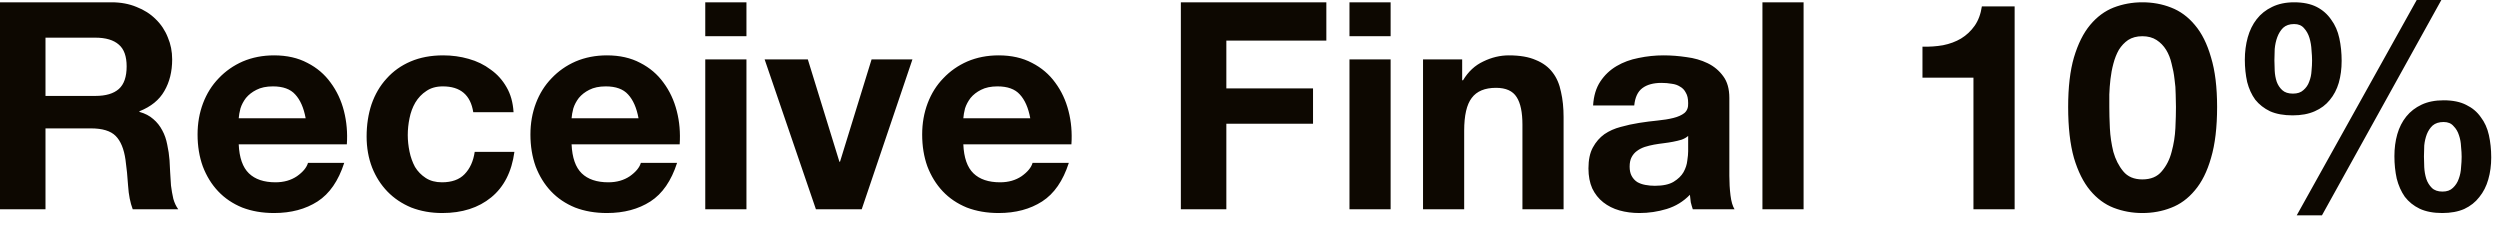<?xml version="1.0" encoding="utf-8"?>
<svg xmlns="http://www.w3.org/2000/svg" fill="none" height="100%" overflow="visible" preserveAspectRatio="none" style="display: block;" viewBox="0 0 76 7" width="100%">
<path d="M1.383 2.916H2.899C3.216 2.916 3.454 2.846 3.613 2.705C3.771 2.564 3.85 2.335 3.85 2.018C3.85 1.712 3.771 1.492 3.613 1.357C3.454 1.216 3.216 1.145 2.899 1.145H1.383V2.916ZM0 0.07H3.392C3.674 0.07 3.927 0.118 4.15 0.211C4.379 0.3 4.573 0.423 4.732 0.582C4.896 0.74 5.019 0.925 5.102 1.137C5.19 1.342 5.234 1.565 5.234 1.806C5.234 2.176 5.154 2.497 4.996 2.767C4.843 3.037 4.591 3.242 4.238 3.383V3.401C4.408 3.448 4.549 3.521 4.661 3.621C4.772 3.715 4.864 3.83 4.934 3.965C5.005 4.094 5.054 4.238 5.084 4.397C5.119 4.555 5.142 4.714 5.154 4.872C5.16 4.973 5.166 5.09 5.172 5.225C5.178 5.36 5.187 5.498 5.198 5.639C5.216 5.78 5.239 5.915 5.269 6.044C5.304 6.168 5.354 6.273 5.419 6.362H4.035C3.959 6.162 3.912 5.924 3.894 5.648C3.877 5.372 3.85 5.107 3.815 4.855C3.768 4.526 3.668 4.285 3.516 4.132C3.363 3.979 3.113 3.903 2.767 3.903H1.383V6.362H0V0.07ZM9.292 3.595C9.234 3.278 9.128 3.037 8.975 2.872C8.829 2.708 8.603 2.626 8.297 2.626C8.097 2.626 7.93 2.661 7.795 2.731C7.666 2.796 7.56 2.878 7.477 2.978C7.401 3.078 7.345 3.184 7.31 3.295C7.281 3.407 7.263 3.507 7.257 3.595H9.292ZM7.257 4.388C7.275 4.793 7.378 5.087 7.566 5.269C7.754 5.451 8.024 5.542 8.376 5.542C8.629 5.542 8.846 5.48 9.028 5.357C9.211 5.228 9.322 5.093 9.363 4.952H10.464C10.288 5.498 10.018 5.889 9.654 6.124C9.29 6.358 8.849 6.476 8.332 6.476C7.974 6.476 7.651 6.42 7.363 6.309C7.075 6.191 6.832 6.027 6.632 5.815C6.432 5.604 6.277 5.351 6.165 5.058C6.059 4.764 6.006 4.441 6.006 4.088C6.006 3.748 6.062 3.431 6.173 3.137C6.285 2.843 6.444 2.59 6.649 2.379C6.855 2.162 7.099 1.991 7.38 1.868C7.669 1.745 7.986 1.683 8.332 1.683C8.72 1.683 9.058 1.759 9.345 1.912C9.634 2.059 9.868 2.259 10.05 2.511C10.238 2.764 10.374 3.052 10.456 3.375C10.538 3.697 10.568 4.035 10.544 4.388H7.257ZM14.387 3.41C14.305 2.887 13.997 2.626 13.462 2.626C13.262 2.626 13.095 2.673 12.96 2.767C12.825 2.855 12.713 2.972 12.625 3.119C12.543 3.26 12.484 3.419 12.449 3.595C12.414 3.765 12.396 3.935 12.396 4.106C12.396 4.27 12.414 4.438 12.449 4.608C12.484 4.779 12.54 4.934 12.616 5.075C12.698 5.21 12.807 5.322 12.942 5.41C13.077 5.498 13.242 5.542 13.435 5.542C13.735 5.542 13.964 5.46 14.123 5.295C14.288 5.125 14.39 4.899 14.431 4.617H15.638C15.556 5.222 15.321 5.683 14.933 6C14.546 6.317 14.05 6.476 13.444 6.476C13.104 6.476 12.79 6.42 12.502 6.309C12.22 6.191 11.979 6.03 11.779 5.824C11.58 5.618 11.424 5.375 11.312 5.093C11.201 4.805 11.145 4.49 11.145 4.15C11.145 3.798 11.195 3.472 11.294 3.172C11.4 2.867 11.553 2.605 11.753 2.388C11.953 2.164 12.196 1.991 12.484 1.868C12.772 1.745 13.101 1.683 13.471 1.683C13.741 1.683 13.999 1.718 14.246 1.789C14.499 1.859 14.722 1.968 14.916 2.115C15.116 2.256 15.277 2.435 15.4 2.652C15.524 2.864 15.594 3.116 15.612 3.41H14.387ZM19.411 3.595C19.353 3.278 19.247 3.037 19.094 2.872C18.947 2.708 18.721 2.626 18.416 2.626C18.216 2.626 18.049 2.661 17.913 2.731C17.784 2.796 17.679 2.878 17.596 2.978C17.52 3.078 17.464 3.184 17.429 3.295C17.4 3.407 17.382 3.507 17.376 3.595H19.411ZM17.376 4.388C17.394 4.793 17.497 5.087 17.684 5.269C17.872 5.451 18.142 5.542 18.495 5.542C18.748 5.542 18.965 5.48 19.147 5.357C19.329 5.228 19.441 5.093 19.482 4.952H20.583C20.407 5.498 20.137 5.889 19.773 6.124C19.409 6.358 18.968 6.476 18.451 6.476C18.093 6.476 17.77 6.42 17.482 6.309C17.194 6.191 16.951 6.027 16.75 5.815C16.551 5.604 16.395 5.351 16.283 5.058C16.178 4.764 16.125 4.441 16.125 4.088C16.125 3.748 16.181 3.431 16.292 3.137C16.404 2.843 16.563 2.59 16.768 2.379C16.974 2.162 17.217 1.991 17.499 1.868C17.788 1.745 18.105 1.683 18.451 1.683C18.839 1.683 19.177 1.759 19.464 1.912C19.752 2.059 19.987 2.259 20.169 2.511C20.357 2.764 20.492 3.052 20.574 3.375C20.657 3.697 20.686 4.035 20.662 4.388H17.376ZM22.692 1.101H21.44V0.07H22.692V1.101ZM21.44 1.806H22.692V6.362H21.44V1.806ZM26.196 6.362H24.804L23.245 1.806H24.558L25.518 4.917H25.536L26.496 1.806H27.738L26.196 6.362ZM31.32 3.595C31.262 3.278 31.156 3.037 31.003 2.872C30.856 2.708 30.63 2.626 30.324 2.626C30.125 2.626 29.957 2.661 29.822 2.731C29.693 2.796 29.587 2.878 29.505 2.978C29.429 3.078 29.373 3.184 29.337 3.295C29.309 3.407 29.291 3.507 29.285 3.595H31.32ZM29.285 4.388C29.302 4.793 29.405 5.087 29.593 5.269C29.781 5.451 30.051 5.542 30.404 5.542C30.657 5.542 30.874 5.48 31.056 5.357C31.238 5.228 31.35 5.093 31.39 4.952H32.492C32.316 5.498 32.046 5.889 31.681 6.124C31.317 6.358 30.877 6.476 30.36 6.476C30.002 6.476 29.679 6.42 29.39 6.309C29.103 6.191 28.859 6.027 28.659 5.815C28.46 5.604 28.304 5.351 28.192 5.058C28.086 4.764 28.034 4.441 28.034 4.088C28.034 3.748 28.09 3.431 28.201 3.137C28.313 2.843 28.471 2.59 28.677 2.379C28.883 2.162 29.126 1.991 29.408 1.868C29.696 1.745 30.013 1.683 30.36 1.683C30.747 1.683 31.085 1.759 31.373 1.912C31.661 2.059 31.896 2.259 32.078 2.511C32.266 2.764 32.401 3.052 32.483 3.375C32.566 3.697 32.595 4.035 32.571 4.388H29.285ZM35.898 0.07H40.321V1.234H37.281V2.687H39.916V3.762H37.281V6.362H35.898V0.07ZM42.275 1.101H41.024V0.07H42.275V1.101ZM41.024 1.806H42.275V6.362H41.024V1.806ZM43.26 1.806H44.45V2.441H44.476C44.635 2.176 44.84 1.986 45.093 1.868C45.345 1.745 45.604 1.683 45.868 1.683C46.203 1.683 46.476 1.73 46.688 1.824C46.905 1.912 47.075 2.038 47.199 2.203C47.322 2.361 47.407 2.558 47.454 2.793C47.507 3.022 47.533 3.278 47.533 3.56V6.362H46.282V3.789C46.282 3.413 46.224 3.134 46.106 2.952C45.988 2.764 45.78 2.67 45.48 2.67C45.14 2.67 44.893 2.772 44.74 2.978C44.587 3.178 44.511 3.51 44.511 3.974V6.362H43.26V1.806ZM48.43 3.207C48.448 2.913 48.522 2.67 48.651 2.476C48.78 2.282 48.944 2.127 49.144 2.009C49.344 1.891 49.567 1.809 49.814 1.762C50.066 1.709 50.319 1.683 50.571 1.683C50.8 1.683 51.033 1.701 51.267 1.736C51.502 1.765 51.717 1.827 51.911 1.921C52.105 2.015 52.263 2.147 52.386 2.317C52.51 2.482 52.572 2.702 52.572 2.978V5.348C52.572 5.554 52.584 5.75 52.607 5.939C52.63 6.127 52.672 6.268 52.73 6.362H51.461C51.438 6.291 51.417 6.221 51.4 6.15C51.388 6.074 51.379 5.997 51.373 5.921C51.174 6.127 50.938 6.27 50.668 6.353C50.398 6.435 50.122 6.476 49.84 6.476C49.623 6.476 49.42 6.45 49.232 6.397C49.044 6.344 48.88 6.261 48.739 6.15C48.598 6.039 48.486 5.898 48.404 5.727C48.328 5.557 48.289 5.354 48.289 5.119C48.289 4.861 48.333 4.649 48.422 4.485C48.515 4.314 48.633 4.18 48.774 4.079C48.921 3.979 49.086 3.906 49.267 3.859C49.456 3.806 49.643 3.765 49.831 3.736C50.02 3.706 50.205 3.683 50.386 3.665C50.568 3.648 50.73 3.621 50.871 3.586C51.012 3.551 51.123 3.501 51.206 3.436C51.288 3.366 51.326 3.266 51.32 3.137C51.32 3.001 51.297 2.896 51.25 2.82C51.209 2.737 51.15 2.675 51.074 2.634C51.003 2.587 50.918 2.558 50.818 2.546C50.724 2.529 50.621 2.52 50.51 2.52C50.263 2.52 50.069 2.573 49.928 2.679C49.787 2.784 49.705 2.961 49.681 3.207H48.43ZM51.32 4.132C51.267 4.18 51.2 4.217 51.118 4.247C51.042 4.27 50.956 4.291 50.862 4.309C50.774 4.326 50.68 4.341 50.58 4.353C50.48 4.365 50.381 4.379 50.281 4.397C50.187 4.414 50.093 4.438 49.999 4.467C49.911 4.497 49.831 4.538 49.761 4.591C49.696 4.638 49.643 4.699 49.602 4.776C49.561 4.852 49.541 4.949 49.541 5.066C49.541 5.178 49.561 5.272 49.602 5.348C49.643 5.424 49.699 5.486 49.77 5.533C49.84 5.574 49.923 5.604 50.016 5.621C50.11 5.639 50.207 5.648 50.307 5.648C50.554 5.648 50.745 5.607 50.88 5.525C51.015 5.442 51.115 5.345 51.179 5.234C51.244 5.116 51.282 4.999 51.294 4.881C51.312 4.764 51.32 4.67 51.32 4.599V4.132ZM53.578 0.07H54.829V6.362H53.578V0.07ZM61.245 6.362H59.993V2.361H58.443V1.419C58.66 1.424 58.869 1.41 59.068 1.375C59.274 1.334 59.456 1.266 59.615 1.172C59.779 1.072 59.917 0.943 60.029 0.784C60.14 0.626 60.214 0.429 60.249 0.194H61.245V6.362ZM64.123 3.251C64.123 3.427 64.128 3.642 64.14 3.894C64.152 4.141 64.188 4.382 64.246 4.617C64.311 4.846 64.41 5.043 64.546 5.207C64.681 5.372 64.875 5.454 65.127 5.454C65.386 5.454 65.582 5.372 65.718 5.207C65.859 5.043 65.959 4.846 66.017 4.617C66.082 4.382 66.12 4.141 66.132 3.894C66.144 3.642 66.149 3.427 66.149 3.251C66.149 3.146 66.146 3.019 66.141 2.872C66.141 2.719 66.129 2.564 66.105 2.405C66.088 2.247 66.058 2.091 66.017 1.938C65.982 1.78 65.926 1.639 65.85 1.515C65.774 1.392 65.677 1.292 65.559 1.216C65.441 1.14 65.298 1.101 65.127 1.101C64.957 1.101 64.813 1.14 64.695 1.216C64.584 1.292 64.49 1.392 64.413 1.515C64.343 1.639 64.287 1.78 64.246 1.938C64.205 2.091 64.176 2.247 64.158 2.405C64.14 2.564 64.128 2.719 64.123 2.872C64.123 3.019 64.123 3.146 64.123 3.251ZM62.872 3.251C62.872 2.652 62.93 2.15 63.048 1.745C63.171 1.334 63.335 1.004 63.541 0.758C63.747 0.511 63.985 0.335 64.255 0.229C64.531 0.123 64.822 0.07 65.127 0.07C65.439 0.07 65.73 0.123 65.999 0.229C66.276 0.335 66.516 0.511 66.722 0.758C66.933 1.004 67.098 1.334 67.215 1.745C67.339 2.15 67.4 2.652 67.4 3.251C67.4 3.868 67.339 4.385 67.215 4.802C67.098 5.213 66.933 5.542 66.722 5.789C66.516 6.036 66.276 6.212 65.999 6.317C65.73 6.423 65.439 6.476 65.127 6.476C64.822 6.476 64.531 6.423 64.255 6.317C63.985 6.212 63.747 6.036 63.541 5.789C63.335 5.542 63.171 5.213 63.048 4.802C62.93 4.385 62.872 3.868 62.872 3.251ZM73.688 4.758C73.688 4.852 73.692 4.961 73.697 5.084C73.704 5.207 73.724 5.325 73.759 5.436C73.794 5.542 73.85 5.633 73.926 5.71C74.003 5.786 74.111 5.824 74.252 5.824C74.388 5.824 74.493 5.786 74.57 5.71C74.652 5.633 74.71 5.542 74.746 5.436C74.787 5.325 74.811 5.21 74.816 5.093C74.828 4.969 74.834 4.861 74.834 4.767C74.834 4.679 74.828 4.576 74.816 4.458C74.811 4.335 74.79 4.22 74.754 4.115C74.719 4.003 74.664 3.909 74.587 3.833C74.517 3.75 74.417 3.709 74.287 3.709C74.147 3.709 74.035 3.745 73.953 3.815C73.877 3.886 73.818 3.974 73.776 4.079C73.736 4.185 73.709 4.3 73.697 4.423C73.692 4.546 73.688 4.658 73.688 4.758ZM72.79 4.749C72.79 4.508 72.819 4.285 72.878 4.079C72.937 3.874 73.028 3.695 73.151 3.542C73.274 3.389 73.43 3.269 73.618 3.181C73.806 3.093 74.029 3.049 74.287 3.049C74.564 3.049 74.793 3.096 74.975 3.19C75.157 3.278 75.304 3.401 75.415 3.56C75.533 3.713 75.615 3.894 75.662 4.106C75.709 4.317 75.733 4.543 75.733 4.784C75.733 5.025 75.704 5.248 75.644 5.454C75.586 5.66 75.495 5.839 75.371 5.991C75.254 6.144 75.101 6.265 74.913 6.353C74.726 6.435 74.502 6.476 74.243 6.476C73.974 6.476 73.744 6.432 73.556 6.344C73.374 6.256 73.225 6.136 73.107 5.983C72.996 5.824 72.913 5.639 72.86 5.428C72.814 5.216 72.79 4.99 72.79 4.749ZM73.468 0H74.217L70.587 6.547H69.82L73.468 0ZM69.142 1.833C69.142 1.926 69.145 2.032 69.151 2.15C69.157 2.268 69.177 2.379 69.212 2.485C69.248 2.585 69.304 2.67 69.38 2.74C69.457 2.811 69.565 2.846 69.706 2.846C69.841 2.846 69.947 2.811 70.023 2.74C70.105 2.67 70.164 2.585 70.199 2.485C70.241 2.379 70.264 2.27 70.27 2.159C70.282 2.041 70.287 1.935 70.287 1.841C70.287 1.753 70.282 1.648 70.27 1.524C70.264 1.395 70.243 1.272 70.208 1.154C70.173 1.037 70.117 0.937 70.041 0.855C69.97 0.772 69.871 0.731 69.741 0.731C69.6 0.731 69.489 0.77 69.406 0.846C69.33 0.922 69.272 1.016 69.23 1.128C69.189 1.239 69.163 1.36 69.151 1.489C69.145 1.618 69.142 1.733 69.142 1.833ZM68.243 1.815C68.243 1.574 68.273 1.348 68.331 1.137C68.39 0.925 68.481 0.74 68.604 0.582C68.728 0.423 68.884 0.3 69.071 0.211C69.26 0.118 69.483 0.07 69.741 0.07C70.017 0.07 70.246 0.118 70.428 0.211C70.611 0.305 70.757 0.435 70.869 0.599C70.987 0.758 71.069 0.946 71.116 1.163C71.163 1.38 71.186 1.609 71.186 1.85C71.186 2.091 71.157 2.314 71.098 2.52C71.039 2.719 70.948 2.893 70.825 3.04C70.708 3.186 70.555 3.301 70.367 3.383C70.179 3.466 69.956 3.507 69.697 3.507C69.427 3.507 69.198 3.466 69.01 3.383C68.828 3.295 68.678 3.178 68.56 3.031C68.449 2.878 68.367 2.699 68.314 2.494C68.267 2.282 68.243 2.056 68.243 1.815Z" fill="#0D0801" id="Vector"/>
</svg>